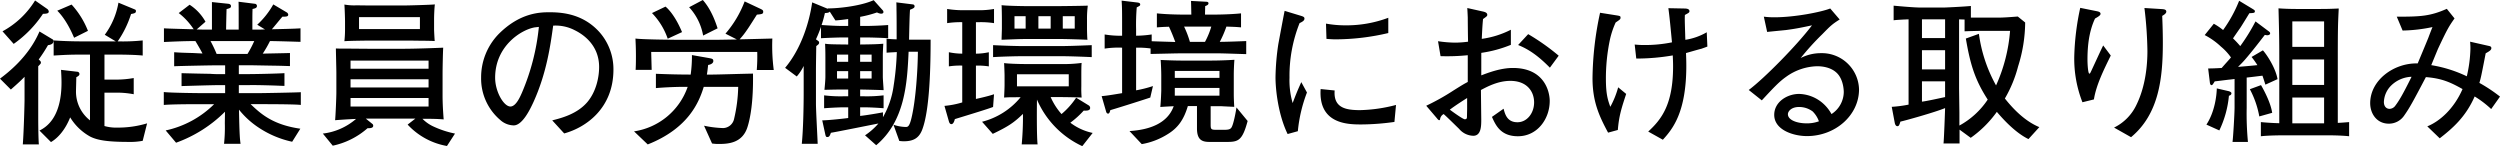 <svg xmlns="http://www.w3.org/2000/svg" width="873.95" height="51.095" viewBox="0 0 873.95 51.095">
  <path id="パス_31307" data-name="パス 31307" d="M132.065,29.415a29.608,29.608,0,0,0-5.72-9.185l-5.005,2.145c3.19,3.19,5.17,7.81,5.885,9.46Zm20.68,32.34A35.034,35.034,0,0,1,142.4,63.24a14.729,14.729,0,0,1-4.565-.55V51.03h3.685a31.177,31.177,0,0,1,6.545.55V45.915a35.1,35.1,0,0,1-6.325.55h-3.9V37.72h4.29c2.035,0,6.49.055,9.075.33V32.77a69.555,69.555,0,0,1-8.745.33,35.5,35.5,0,0,0,4.675-9.57c1.265-.22,1.7-.385,1.7-.99a.555.555,0,0,0-.385-.605l-5.72-2.365a26.467,26.467,0,0,1-4.785,11.22l3.85,2.31H129.865c-3.245,0-6.545-.11-9.79-.33v5.28c4.62-.275,6.105-.33,10.12-.33h2.585V60.71a12.7,12.7,0,0,1-4.895-10.23c0-.66.11-4.07.11-4.84.77-.44,1.1-.66,1.1-1.155a.8.8,0,0,0-.77-.77l-5.665-.66c.055,1.21.165,2.53.165,4.455,0,12.705-5.72,15.73-7.7,16.775L119.14,68.3c2.75-1.6,5.17-4.73,6.71-8.635a18.909,18.909,0,0,0,6.985,6.71c2.585,1.32,6.215,1.87,13.53,1.87a23.139,23.139,0,0,0,4.84-.385ZM118.37,22.65a1.35,1.35,0,0,0-.605-.935l-4.18-2.915A30.257,30.257,0,0,1,102.2,29.58l3.905,4.4a39.552,39.552,0,0,0,10.23-10.505C117.6,23.42,118.37,23.365,118.37,22.65Zm1.65,10.285a.552.552,0,0,0-.33-.55l-4.565-2.75c-3.85,9.02-11.275,14.575-13.805,16.5l3.795,3.8c2.695-2.365,3.685-3.3,4.785-4.455V53.78c0,.77-.22,10.175-.605,15.345h5.61c-.165-1.925-.22-6.82-.22-8.8V41.79c.88-.88.935-.99.935-1.265,0-.385-.165-.55-.77-1.1a54.419,54.419,0,0,0,3.245-5C118.865,34.31,120.02,34.09,120.02,32.935ZM206.48,55.32V50.865c-1.375.11-13.09.33-14.85.33h-6.82V48.39h3.41c.825,0,1.32-.055,5.885.055,4.29.11,4.73.165,6.655.22V44.21c-2.53.165-9.955.33-12.43.33h-3.52V41.46h5.005l5.995.11c4.235.055,4.785.11,6.875.165V37.17c-1.375.055-7.975.165-9.515.22a41.89,41.89,0,0,0,2.53-4.4c1.87,0,9.02.22,10.67.275v-4.73c-1.98.165-7.7.275-10.01.33.55-.6,3.08-3.74,3.685-4.4,1.265,0,2.035,0,2.035-.715a1.07,1.07,0,0,0-.495-.77l-4.73-2.805a28.548,28.548,0,0,1-5.61,7.1l2.7,1.65c-.165,0-1.54.055-1.65.055h-2.75V25.51c0-2.805.055-3.08.055-3.74.825-.165,1.54-.33,1.54-1.045a.768.768,0,0,0-.715-.77l-5.72-.715c.055,1.1.055,1.98.055,9.735h-4.4c0-.495.11-5.885.165-7.15,1.155-.33,1.54-.44,1.54-1.045s-.55-.77-.935-.825l-5.72-.6v9.625h-1.76c-1.045,0-2.09,0-3.575-.055l3.08-2.695a16.659,16.659,0,0,0-5.555-5.94L163.8,23.2a23.158,23.158,0,0,1,5.225,5.665c-1.045-.055-1.155,0-2.255-.055-6.38-.165-7.1-.22-8.14-.275V33.32c7.04-.33,9.295-.33,11-.33.935,1.54,2.035,3.465,2.475,4.345-2.475-.11-3.245-.165-3.41-.165-4.345-.11-4.785-.165-6.49-.275v4.9c2.475-.11,12.925-.33,15.345-.33h2.475v3.08h-3.08c-.275,0-1.815-.055-2.145-.11-1.43,0-8.415-.165-10.01-.22v4.51c1.87-.055,10.835-.33,12.87-.33h2.365v2.805h-7.2c-2.585,0-11.935-.11-14.245-.385v4.51c2.97-.275,10.78-.275,14.135-.275h3.465a34.33,34.33,0,0,1-16.94,9.185l3.63,4.29a46.433,46.433,0,0,0,17.1-10.835l-.055,4.015a54.121,54.121,0,0,1-.275,7.2h5.775c-.22-1.485-.385-3.025-.55-11.935a29.744,29.744,0,0,0,6.545,6.05,34.236,34.236,0,0,0,12.045,5.17l2.86-4.565c-9.79-1.375-14.025-5.39-17.38-8.58h2.7C193.94,55.045,204.445,55.045,206.48,55.32ZM190.2,32.99a38.067,38.067,0,0,1-2.365,4.51h-10.78a45.361,45.361,0,0,0-2.145-4.51Zm70.18,32.34a33.574,33.574,0,0,1-7.425-2.42,12.874,12.874,0,0,1-3.96-2.75c2.475,0,4.95,0,7.425.22-.22-2.805-.385-5.61-.385-8.415V44.43c0-1.98.11-7.425.22-9.13-2.255.11-9.955.385-13.75.385h-12.43c-.99,0-5.94-.055-7.1-.055-2.255,0-3.355,0-4.235-.055,0,1.21.165,7.205.165,8.525v6.875c0,1.65-.275,8.195-.44,9.68,4.29-.33,6.93-.44,7.315-.44A21.59,21.59,0,0,1,214.18,65.33l3.465,4.235A26.8,26.8,0,0,0,229.8,63.46c.55,0,1.98.055,1.98-.825a.754.754,0,0,0-.33-.715L229.2,60.1H246.52l-2.7,2.09a24.435,24.435,0,0,0,13.75,7.48Zm-9.24-16.115H223.86v-2.86h27.28Zm0-6.545H223.86V39.81h27.28Zm0,13.2H223.86V52.9h27.28Zm2.2-35.7c-1.21.165-9.625.385-11.055.385h-11.33c-.715,0-4.235-.055-5.06-.055a19.043,19.043,0,0,1-4.18-.275c.11,1.375.22,5,.22,5.83v2.75a37.7,37.7,0,0,1-.22,4.235c1.65-.165,9.02-.22,9.185-.22h12.32c.825,0,1.265,0,5.28.055,1.6,0,4.4.055,4.785.11-.055-.55-.22-3.465-.22-4.125v-3.52C253.065,24.08,253.175,21.33,253.34,20.175Zm-5.225,8.635H226.83V24.63h21.285Zm67.65,14.135a19.537,19.537,0,0,0-4.95-13.145c-5.445-5.995-12.265-6.875-17.27-6.875-3.19,0-10.4,0-18.04,7.755a21.721,21.721,0,0,0-5.995,15.125A19,19,0,0,0,276.22,60.6a7.21,7.21,0,0,0,4.675,1.87c3.135,0,5.885-5.94,6.93-8.195,4.62-10.175,5.94-19.965,6.875-26.675a14.447,14.447,0,0,1,7.535,1.6c2.7,1.32,8.525,5.005,8.525,12.87,0,3.355-.935,8.525-4.18,12.32-3.575,4.125-8.965,5.5-12.21,6.325l4.18,4.565C306.2,63.185,315.765,56.475,315.765,42.945ZM289.7,28.04a78.1,78.1,0,0,1-5.94,23.045c-.66,1.485-2.09,4.785-4.015,4.785-2.31,0-5.335-5.17-5.335-10.065,0-11.11,9.185-16.83,13.86-17.6C288.76,28.15,289.2,28.1,289.7,28.04Zm62.48.495c-.66-1.98-2.145-6.49-5.17-9.9l-4.785,2.53a19.558,19.558,0,0,1,4.895,9.9ZM371.81,43.11a64.622,64.622,0,0,1-.495-11c-.55,0-10.065.275-11.44.275a27.6,27.6,0,0,0,2.585-3.3c.55-.715,2.915-4.51,3.465-5.335,1.705-.165,2.2-.22,2.2-.99,0-.495-.165-.66-1.1-1.1l-5.39-2.53a37.524,37.524,0,0,1-6.71,11.275l4.015,2.035c-1.045,0-5.995.11-7.1.11H339.36c-3.685,0-13.475-.11-15.895-.44.055,1.54.165,3.08.165,6.16,0,2.64-.055,3.96-.11,4.785h5.61c0-.33-.11-4.18-.165-6.27h37.07a58.854,58.854,0,0,1-.165,6.325ZM339.745,29.855c-2.035-4.895-4.345-7.755-5.775-8.91L329.24,23.2a24.018,24.018,0,0,1,5.5,8.965Zm24.8,14.52c-2.035,0-12.045.33-14.3.33h-1.815c.22-1.265.275-1.925.44-3.355,1.045-.165,1.815-.66,1.815-1.375,0-.77-.44-.825-1.54-1.045l-5.94-1.045a45.849,45.849,0,0,1-.44,6.82c-4.015,0-8.14-.11-12.155-.275v5c2.475-.22,6.49-.44,10.175-.44h.935A23.541,23.541,0,0,1,322.97,64.56l4.785,4.565c14.355-5.665,17.985-14.96,19.58-20.13H359.38a52.737,52.737,0,0,1-1.43,11.165,4.022,4.022,0,0,1-3.8,3.245,36.352,36.352,0,0,1-6.71-.825l2.8,6.215a14.258,14.258,0,0,0,2.42.165c3.3,0,8.195-.33,9.955-5.885C363.56,60.16,364.715,54.33,364.55,44.375Zm62.1-11.88H419.11c.055-2.42.165-8.36.33-10.45,1.43-.55,1.6-.77,1.6-1.265a.65.65,0,0,0-.605-.605l-5.775-.715c.055.99.055,1.65.055,2.53.055,2.09.055,6.49.055,10.4-1.87-.055-2.365-.11-3.52-.22V37.06c1.265-.11,1.705-.11,3.575-.22a93.609,93.609,0,0,1-1.1,11.715,30.264,30.264,0,0,1-3.74,11.055V57.9c-1.32.275-5.885,1.045-7.975,1.265V56.145h1.265c1.485,0,4.29.11,6.93.33v-4.51a48.354,48.354,0,0,1-6.93.33h-1.265V49.93c3.41.055,6.875.165,8.2.22,0-.66-.275-3.685-.275-4.73v-7.1c0-1.265.055-2.42.165-4.4-1.98.165-3.575.22-8.085.275V31.725h1.925c1.6,0,5.445.11,7.865.275V27.38c-2.64.22-6.215.33-7.865.33h-1.925V24.52a38.351,38.351,0,0,0,5.885-1.54,3.81,3.81,0,0,0,1.375.44c.22,0,.88,0,.88-.6a1.044,1.044,0,0,0-.165-.495l-3.245-3.63c-5.28,2.365-14.135,2.97-16.115,2.86l.165.22-.22-.11-5.335-2.2c-.99,6.985-3.85,16.225-9.46,22.88l4.07,3.025a16.073,16.073,0,0,0,2.42-3.685v9.24c0,5.115-.165,13.145-.66,17.985h5.555c-.11-2.915-.605-11.77-.605-14.025V43.6c0-2.145.055-5.39.11-8.855.88-.66.99-.77.99-1.265,0-.33-.11-.385-1.1-1.1a45.989,45.989,0,0,0,1.76-4.345V32c2.7-.165,6.435-.275,7.81-.275h1.705V34.2c-6.27-.055-6.875-.11-8.085-.275.055,1.1.11,2.365.11,4.73V45.42c0,1.1-.165,3.025-.33,4.62,4.235-.11,4.675-.11,8.305-.11v2.365h-1.6a46.457,46.457,0,0,1-6.82-.33v4.51c3.74-.275,6.38-.33,6.82-.33h1.6v3.74c-.99.165-7.1.825-9.075.825l1.1,5.06c.165.66.33.77.66.77.77,0,.935-.605,1.265-1.485,2.365-.385,15.125-2.97,16.61-3.245a22.5,22.5,0,0,1-4.675,4.125l3.9,3.465c10.12-8.47,10.835-21.89,11.33-32.67h3.245c-.055,6.27-.715,16.72-2.2,22.99-.77,3.3-1.375,3.3-2.09,3.3a14.345,14.345,0,0,1-4.235-.77l2.035,5.665c.66.055,1.045.11,1.485.11,3.355,0,5.28-1.045,6.435-3.85C426.425,57.19,426.645,41.02,426.645,32.495ZM406.02,40.25h-4.015V37.72h4.015Zm0,5.83h-4.015V43.495h4.015Zm-8.195-5.83h-3.9V37.72h3.9Zm0,5.83h-3.9V43.495h3.9Zm0-18.37H396.12c-2.53,0-5.06-.165-7.59-.33a37.764,37.764,0,0,0,1.155-4.18c.935-.055,1.375-.11,1.705-.495l1.98,3.08c1.375-.11,2.475-.22,4.455-.495Zm83.765-7.1c-3.3.11-10.01.165-10.12.165H460.085c-1.815,0-6.985-.11-8.635-.33.055.77.11,3.3.11,5.28v2.915c0,.55-.11,3.3-.11,3.9,3.025-.11,6.05-.275,9.075-.275h11c2.475,0,7.535.165,9.955.275-.11-.55-.165-3.3-.165-3.9v-3.19A36.216,36.216,0,0,1,481.59,20.615Zm-12.98,8.03h-4.29V24.3h4.29Zm8.415,0h-4.18V24.3h4.18Zm-17.16,0h-3.9V24.3h3.9Zm23.1,9.955V34.42c-5.5.22-8.47.33-11.605.33H459.48c-2.475,0-6.545-.11-11-.33V38.6c3.63-.22,8.635-.33,11-.33h11.88C474.275,38.27,478.07,38.38,482.965,38.6Zm.33,26.51a19.429,19.429,0,0,1-7.81-3.575A31.259,31.259,0,0,0,480.16,57.3c1.155.055,2.255,0,2.255-.935a1.057,1.057,0,0,0-.495-.88l-4.4-2.695a26.98,26.98,0,0,1-5.115,5.72,22.779,22.779,0,0,1-3.8-5.94h2.2c2.8,0,5.885.055,8.635.165a33.984,33.984,0,0,1-.11-3.9V45.09c0-.99,0-3.685.11-4.455a47.31,47.31,0,0,1-7.535.385H459.26c-1.54,0-5.445-.11-6.93-.33.055.66.165,3.63.165,4.29v3.41c0,.99-.11,3.3-.165,4.345,1.7-.11,2.09-.11,5.775-.11A25.615,25.615,0,0,1,444.63,61.2l3.74,4.235c5.61-2.7,7.425-3.96,10.56-6.985a105.534,105.534,0,0,1-.44,10.67h5.555c-.33-2.475-.275-12.98-.22-15.675a31.771,31.771,0,0,0,15.84,16.28Zm-8.36-16.28h-18.1V44.6h18.1ZM448.81,51.58c-2.2.77-6.16,1.6-6.325,1.65V41.57a25.146,25.146,0,0,1,4.51.275v-4.95a21.572,21.572,0,0,1-4.51.5v-11h.935a29.572,29.572,0,0,1,5.39.33V21.77a29.3,29.3,0,0,1-5.39.44h-5.39a35.581,35.581,0,0,1-5.61-.44v4.95a32.5,32.5,0,0,1,5.28-.33v11a22.8,22.8,0,0,1-4.675-.5v4.95a26.1,26.1,0,0,1,4.675-.275V54.44a30.967,30.967,0,0,1-6.215,1.21l1.54,5.39c.165.6.44.99.88.99.77,0,1.1-1.32,1.21-1.76,7.535-2.31,11.11-3.41,13.365-4.235Zm88.66,9.35-3.9-4.73c-.11.825-.935,5.61-1.705,6.93-.385.66-.99.88-2.475.88H526.3c-1.705,0-1.76-.33-1.76-1.98V55.76h3.465c.44,0,.88.055,4.785.22-.11-1.815-.165-3.135-.165-4.675V44.98c0-1.375.055-3.41.22-5.445-2.475.165-5.775.275-8.25.275H514.37c-1.925,0-5.335-.11-7.315-.22.11,1.045.22,4.18.22,5.39v5.39c0,.11-.11,3.575-.33,5.665,1.43-.11,2.475-.165,4.675-.275-2.145,6-8.415,8.25-15.455,8.69l4.29,4.565a24.807,24.807,0,0,0,8.855-3.355c3.795-2.255,5.83-5.17,7.26-9.955h3.19v7.81c0,3.9,1.65,4.73,4.29,4.73h6.325C534.28,68.245,535.655,67.64,537.47,60.93Zm-9.845-15.07h-15.62V43.44h15.62Zm0,6.215h-15.62V49.38h15.62Zm9.35-14.52V32.99c-1.265.055-6.82.275-9.24.275a37.821,37.821,0,0,0,2.31-5.335c3.025.11,3.355.11,5.115.275v-4.9c-4.18.44-9.735.44-9.79.44h-2.8c0-.66.055-2.42.055-2.97.715-.275,1.155-.495,1.155-.99,0-.44-.44-.55-.935-.55l-5.17-.275c.055,1.595.055,1.925.11,4.785h-2.255c-.385,0-5.83,0-9.79-.44v4.9c.88-.055,1.925-.165,4.235-.22.825,1.76,1.54,3.52,2.2,5.335-1.265-.055-7.425-.22-8.25-.275V30.68a38.14,38.14,0,0,1-5.445.44V28.865a72.049,72.049,0,0,1,.22-7.645c1.045-.55,1.21-.6,1.21-1.045,0-.495-.55-.6-.935-.66l-5.555-.66c.165,2.585.165,3.41.165,10.67V31.12a32.262,32.262,0,0,1-6.1-.44v4.95a31.552,31.552,0,0,1,6.1-.33v15.9c-4.95.825-5.5.88-7.15,1.045l1.54,5.335c.055.22.22.77.715.77s.66-.77.77-1.21c4.29-1.265,12.485-3.9,13.97-4.4l.935-4.015a42.548,42.548,0,0,1-5.885,1.485V35.3a32.25,32.25,0,0,1,5.06.275V37.5c7.755-.165,8.635-.22,11.5-.22h12.045C528.945,37.28,534.72,37.5,536.975,37.555Zm-12.21-9.625a27.143,27.143,0,0,1-2.2,5.335h-5.28a33.194,33.194,0,0,0-2.035-5.335Zm61.875,2.255V24.85a41.64,41.64,0,0,1-15.07,2.64,37.3,37.3,0,0,1-6.71-.6l.165,5.335c1.43.11,2.2.165,3.245.165A80.8,80.8,0,0,0,586.64,30.185Zm2.7,25.135a53.586,53.586,0,0,1-12.54,1.815c-4.785,0-9.4-.66-8.91-6.875l-4.9-.495c-.825,12.32,9.68,12.375,14.245,12.375a86.27,86.27,0,0,0,11.55-.88Zm-31.13-4.345-1.98-3.63c-1.375,3.025-1.98,4.565-3.025,7.315a28.532,28.532,0,0,1-1.1-8.91,49.747,49.747,0,0,1,3.52-19.03c.88-.44,1.705-.825,1.705-1.595,0-.55-.44-.715-1.32-.99L550.4,22.43c-.385,1.815-1.76,9.24-2.2,11.6a84.671,84.671,0,0,0-.99,11.605c0,4.345.935,13.035,4.235,19.855l3.575-.99A51.115,51.115,0,0,1,558.205,50.975Zm88-12.87a77.107,77.107,0,0,0-10.67-7.535l-3.52,3.8c3.85,1.54,7.15,3.9,11.11,7.92Zm-3.135,15.84c0-3.3-1.87-11.55-12.87-11.55-4.345,0-8.58,1.65-11.055,2.585V37.115a43.513,43.513,0,0,0,10.34-2.805V29.03a31.875,31.875,0,0,1-10.175,3.19c.22-4.51.275-5.06.44-6.93,1.32-.935,1.485-1.045,1.485-1.485,0-.825-1.045-1.045-1.815-1.21l-5.17-1.155c.055.99.11,1.925.165,3.3,0,1.21.055,7.1.11,8.47a34.689,34.689,0,0,1-4.565.33,42.234,42.234,0,0,1-5.94-.5l.88,5.225a71.537,71.537,0,0,0,9.515-.33v9.35c-1.54.825-1.815.99-4.895,2.915A80.059,80.059,0,0,1,599.9,55.6l3.85,4.51c0,.055.495.55.66.55a.355.355,0,0,0,.33-.33A2.362,2.362,0,0,1,606,58.51c1.43,1.265,3.905,3.74,5.39,5.17a6.678,6.678,0,0,0,4.95,2.42c2.8,0,2.8-3.465,2.8-5.775,0-.385-.11-8.91-.11-10.23,2.2-1.155,5.94-3.19,10.285-3.19,5.775,0,8.3,3.685,8.3,7.535,0,3.74-2.475,6.93-5.83,6.93-3.63,0-4.345-2.86-4.84-4.73l-4.07,2.86c1.265,2.805,2.97,6.765,9.075,6.765C638.78,66.265,643.07,60.16,643.07,53.945ZM614.2,56.695l-.055,2.53c0,.66,0,1.1-.77,1.1-.66,0-4.51-2.805-5.225-3.355,1.87-1.43,5.225-3.575,6.05-4.07Zm83.985-21.78-.22-5a21.4,21.4,0,0,1-7.48,2.64c0-.275-.055-1.21-.055-1.815-.165-5.005-.165-5.555-.11-6.875,1.43-.77,1.595-.88,1.595-1.32,0-.715-.77-.935-1.76-.935l-5.61-.11c.385,2.585.88,7.865,1.265,11.935a46.971,46.971,0,0,1-10.065.935c-.99,0-1.76-.055-2.97-.165l.55,4.9a74.549,74.549,0,0,0,12.76-1.1c.055,1.265.11,2.365.11,3.85,0,13.255-4.015,18.48-8.69,22.77l5.115,2.86c3.465-3.795,8.2-9.625,8.2-25.85,0-1.87-.055-3.135-.11-4.455.825-.22,4.95-1.43,5.335-1.485C696.53,35.52,697.19,35.3,698.18,34.915ZM669.8,51.47l-2.8-2.31a31.046,31.046,0,0,1-2.75,6.82c-.825-2.31-1.54-4.29-1.54-9.845a65.651,65.651,0,0,1,1.43-13.75,29.676,29.676,0,0,1,1.98-5.885c1.54-1.045,1.705-1.155,1.705-1.7s-.165-.6-1.6-.825l-5.555-.88a112.25,112.25,0,0,0-2.64,22.825c0,8.195,2.255,13.145,5.445,19.085l3.41-.935C667.27,59.17,668.205,56.31,669.8,51.47Zm81.4-1.6a12.993,12.993,0,0,0-13.365-12.65,15.383,15.383,0,0,0-7.04,1.705,90.376,90.376,0,0,1,7.535-8.305c2.86-2.915,3.465-3.52,6.1-5.17l-3.3-3.85c-3.025,1.21-12.265,3.08-19.58,3.08a27.524,27.524,0,0,1-3.63-.22L719.08,29.8c.935-.11,5.5-.55,6.545-.66,3.74-.495,5.5-.88,9.13-1.65-5.17,6.875-16.72,18.59-22.11,22.6l4.565,3.63c4.235-4.565,6.1-6.545,8.525-8.25A19.3,19.3,0,0,1,736.57,41.79c1.43,0,4.675.22,6.875,2.365,2.255,2.2,2.42,5.885,2.42,6.655a9.28,9.28,0,0,1-4.29,7.7,13.836,13.836,0,0,0-2.86-3.63,13.155,13.155,0,0,0-8.47-3.41c-4.18,0-8.69,2.805-8.69,7.315,0,5.28,6.71,7.425,11.44,7.425C742.9,66.21,751.2,58.95,751.2,49.875ZM737.175,61.04a12.018,12.018,0,0,1-4.345.715c-3.19,0-6.49-1.1-6.49-3.19,0-.99,1.155-2.53,3.9-2.53a7.975,7.975,0,0,1,4.73,1.54A9.209,9.209,0,0,1,737.175,61.04Zm77.055,2.035c-5.335-2.2-9.515-6.82-12.045-10.01a44.15,44.15,0,0,0,4.62-11.22A51.9,51.9,0,0,0,809.28,26.5L806.7,24.41c-4.84.385-5.885.385-7.425.385H790.3v-4.07c-2.915.275-9.02.55-9.57.55h-7.92c-2.255,0-7.205-.44-9.515-.66V25.73c.935-.165,4.84-.33,5.225-.33V55.21a43.762,43.762,0,0,1-5.885.77l1.045,5.555c.165.825.495,1.21.935,1.21.55,0,.715-.495,1.045-1.595,1.375-.275,12.045-3.245,15.62-4.73,0,.77-.385,11.22-.55,12.375h5.61v-4.84l3.905,2.86a38.571,38.571,0,0,0,9.13-9.075c1.65,1.925,6.16,7.15,11.055,9.515ZM804,29.415A56.906,56.906,0,0,1,799.1,48.5a51,51,0,0,1-5.995-18.04l-4.565,1.65c1.6,9.405,3.3,14.575,7.645,21.34a27.983,27.983,0,0,1-9.9,9.075V57.96l-.11-8.36V25.4c1.43.055,1.54.055,1.925.055V29.58c1.1-.055,5.28-.165,6.435-.165ZM781.285,42.89H773.2V36.18h8.085Zm0-10.945H773.2V25.4h8.085Zm0,20.625c-1.815.385-6.49,1.43-8.085,1.6v-7.1h8.085ZM858.615,22.7c0-.77-.88-.825-1.375-.88l-6.27-.385a136.771,136.771,0,0,1,1.045,15.015c0,4.785-.6,12.265-3.85,18.865a16.805,16.805,0,0,1-7.81,7.92l5.94,3.355c9.735-8.085,11.11-20.57,11.11-33,0-4.4-.165-7.92-.22-9.4C857.735,23.86,858.615,23.365,858.615,22.7ZM839.2,38.05l-2.64-3.52c-.33.55-3.575,7.645-4.125,8.8-.44.935-.495,1.045-.715,1.045-.44,0-.66-3.08-.66-4.9,0-4.9.55-9.9,2.64-14.355,1.265-.715,1.925-1.155,1.925-1.65,0-.6-.66-.77-1.1-.88l-5.995-1.21a89.4,89.4,0,0,0-2.09,16.995,41.675,41.675,0,0,0,2.86,16.005l4.015-.99C834.085,48.39,836.78,43,839.2,38.05Zm83.325,28.215v-4.95c-1.32.11-2.64.22-3.96.275V41.185c0-13.035.055-13.915.33-19.58-3.63.165-4.84.165-6.545.165h-8.415c-2.255,0-4.73-.11-6.1-.22.275,10.065.275,12.98.275,18.645V61.7c-.825,0-3.74-.11-6.435-.385v4.95c3.08-.33,6.985-.33,10.34-.33h12.155C915.705,65.935,919.39,65.935,922.525,66.265Zm-8.745-17.93H902.67v-8.91h11.11Zm0-13.31H902.67v-8.91h11.11Zm0,26.73H902.67v-9.02h11.11ZM895.63,58.07c-.495-3.245-2.42-7.1-3.905-9.68l-3.9,1.43a32.419,32.419,0,0,1,3.3,9.515ZM897.5,46.3c-.715-4.07-3.85-8.69-5.115-10.065l-3.96,2.31a30.568,30.568,0,0,1,2.035,2.86c-2.2.22-2.7.275-6.765.605.66-.66,1.485-1.43,2.475-2.585,2.42-2.8,4.62-5.665,6.875-8.58.165,0,.605.11.825.11.66,0,1.045-.275,1.045-.66s-.33-.6-.715-.88l-4.4-3.3a66.1,66.1,0,0,1-5.335,8.635,33.293,33.293,0,0,0-2.53-2.7c.33-.495,2.145-3.135,2.585-3.74.44-.66,2.64-4.235,3.135-5.06,1.54-.055,1.925-.11,1.925-.66,0-.33-.165-.44-.77-.825l-4.73-2.86a46.912,46.912,0,0,1-5.61,10.23,21.207,21.207,0,0,0-3.245-2.2l-3.19,3.96a24.743,24.743,0,0,1,5.665,4.015,19.316,19.316,0,0,1,3.52,3.8c-.275.385-2.2,2.475-3.245,3.685-2.915.165-3.685.165-4.73.165l.6,4.9c.055.66.33.935.55.935.33,0,.44-.165,1.155-1.32.6-.055,1.045-.11,4.565-.55,1.045-.11,1.155-.11,2.365-.275v9.9c0,2.255-.495,10.56-.715,12.1h5.39a104.132,104.132,0,0,1-.44-11.88V45.75c2.53-.275,2.805-.33,5.5-.66.165.33.88,2.64,1.045,3.135Zm-16.115,4.95c0-.44-.715-.66-.825-.715l-4.29-.99c-.055,2.365-.66,8.14-3.63,12.65l4.51,2.035a35.525,35.525,0,0,0,3.355-12.1C880.945,51.965,881.385,51.745,881.385,51.25ZM975.27,52.4a54.442,54.442,0,0,0-7.205-4.785c.55-1.87.715-2.695,2.2-10.34,1.485-.825,1.98-1.21,1.98-1.815,0-.495-.33-.66-.88-.77L964.82,33.21c.055.6.11,1.375.11,2.475a45.935,45.935,0,0,1-1.265,9.625,45.383,45.383,0,0,0-12.43-3.9c.385-.935,2.2-5.335,2.365-5.72,3.3-7.04,3.85-7.865,5.775-10.615l-2.7-3.355c-5.83,2.585-9.13,2.75-17.49,2.75l2.035,4.84a54.655,54.655,0,0,0,10.45-1.21c-.22.495-1.21,3.08-1.43,3.685-1.155,2.86-2.97,7.15-3.74,9.02-8.3-.22-16.61,5.83-16.61,13.915,0,3.52,2.2,7.15,6.545,7.15a6.454,6.454,0,0,0,5.39-2.915c1.815-2.585,2.97-4.675,7.535-13.365,5.665.44,8.69,1.87,12.815,4.18-3.025,6.93-7.975,11.275-12.32,13.035l4.345,4.18c4.29-3.355,9.02-7.315,12.21-14.63a34.8,34.8,0,0,1,5.775,4.4Zm-30.91-6.93c-3.19,6.435-4.4,8.415-5.775,10.23a2.56,2.56,0,0,1-1.925.99c-.99,0-1.98-.715-1.98-2.42a8.561,8.561,0,0,1,2.64-5.83A10.753,10.753,0,0,1,944.36,45.475Z" transform="translate(-101.32 -18.635)"/>
</svg>
